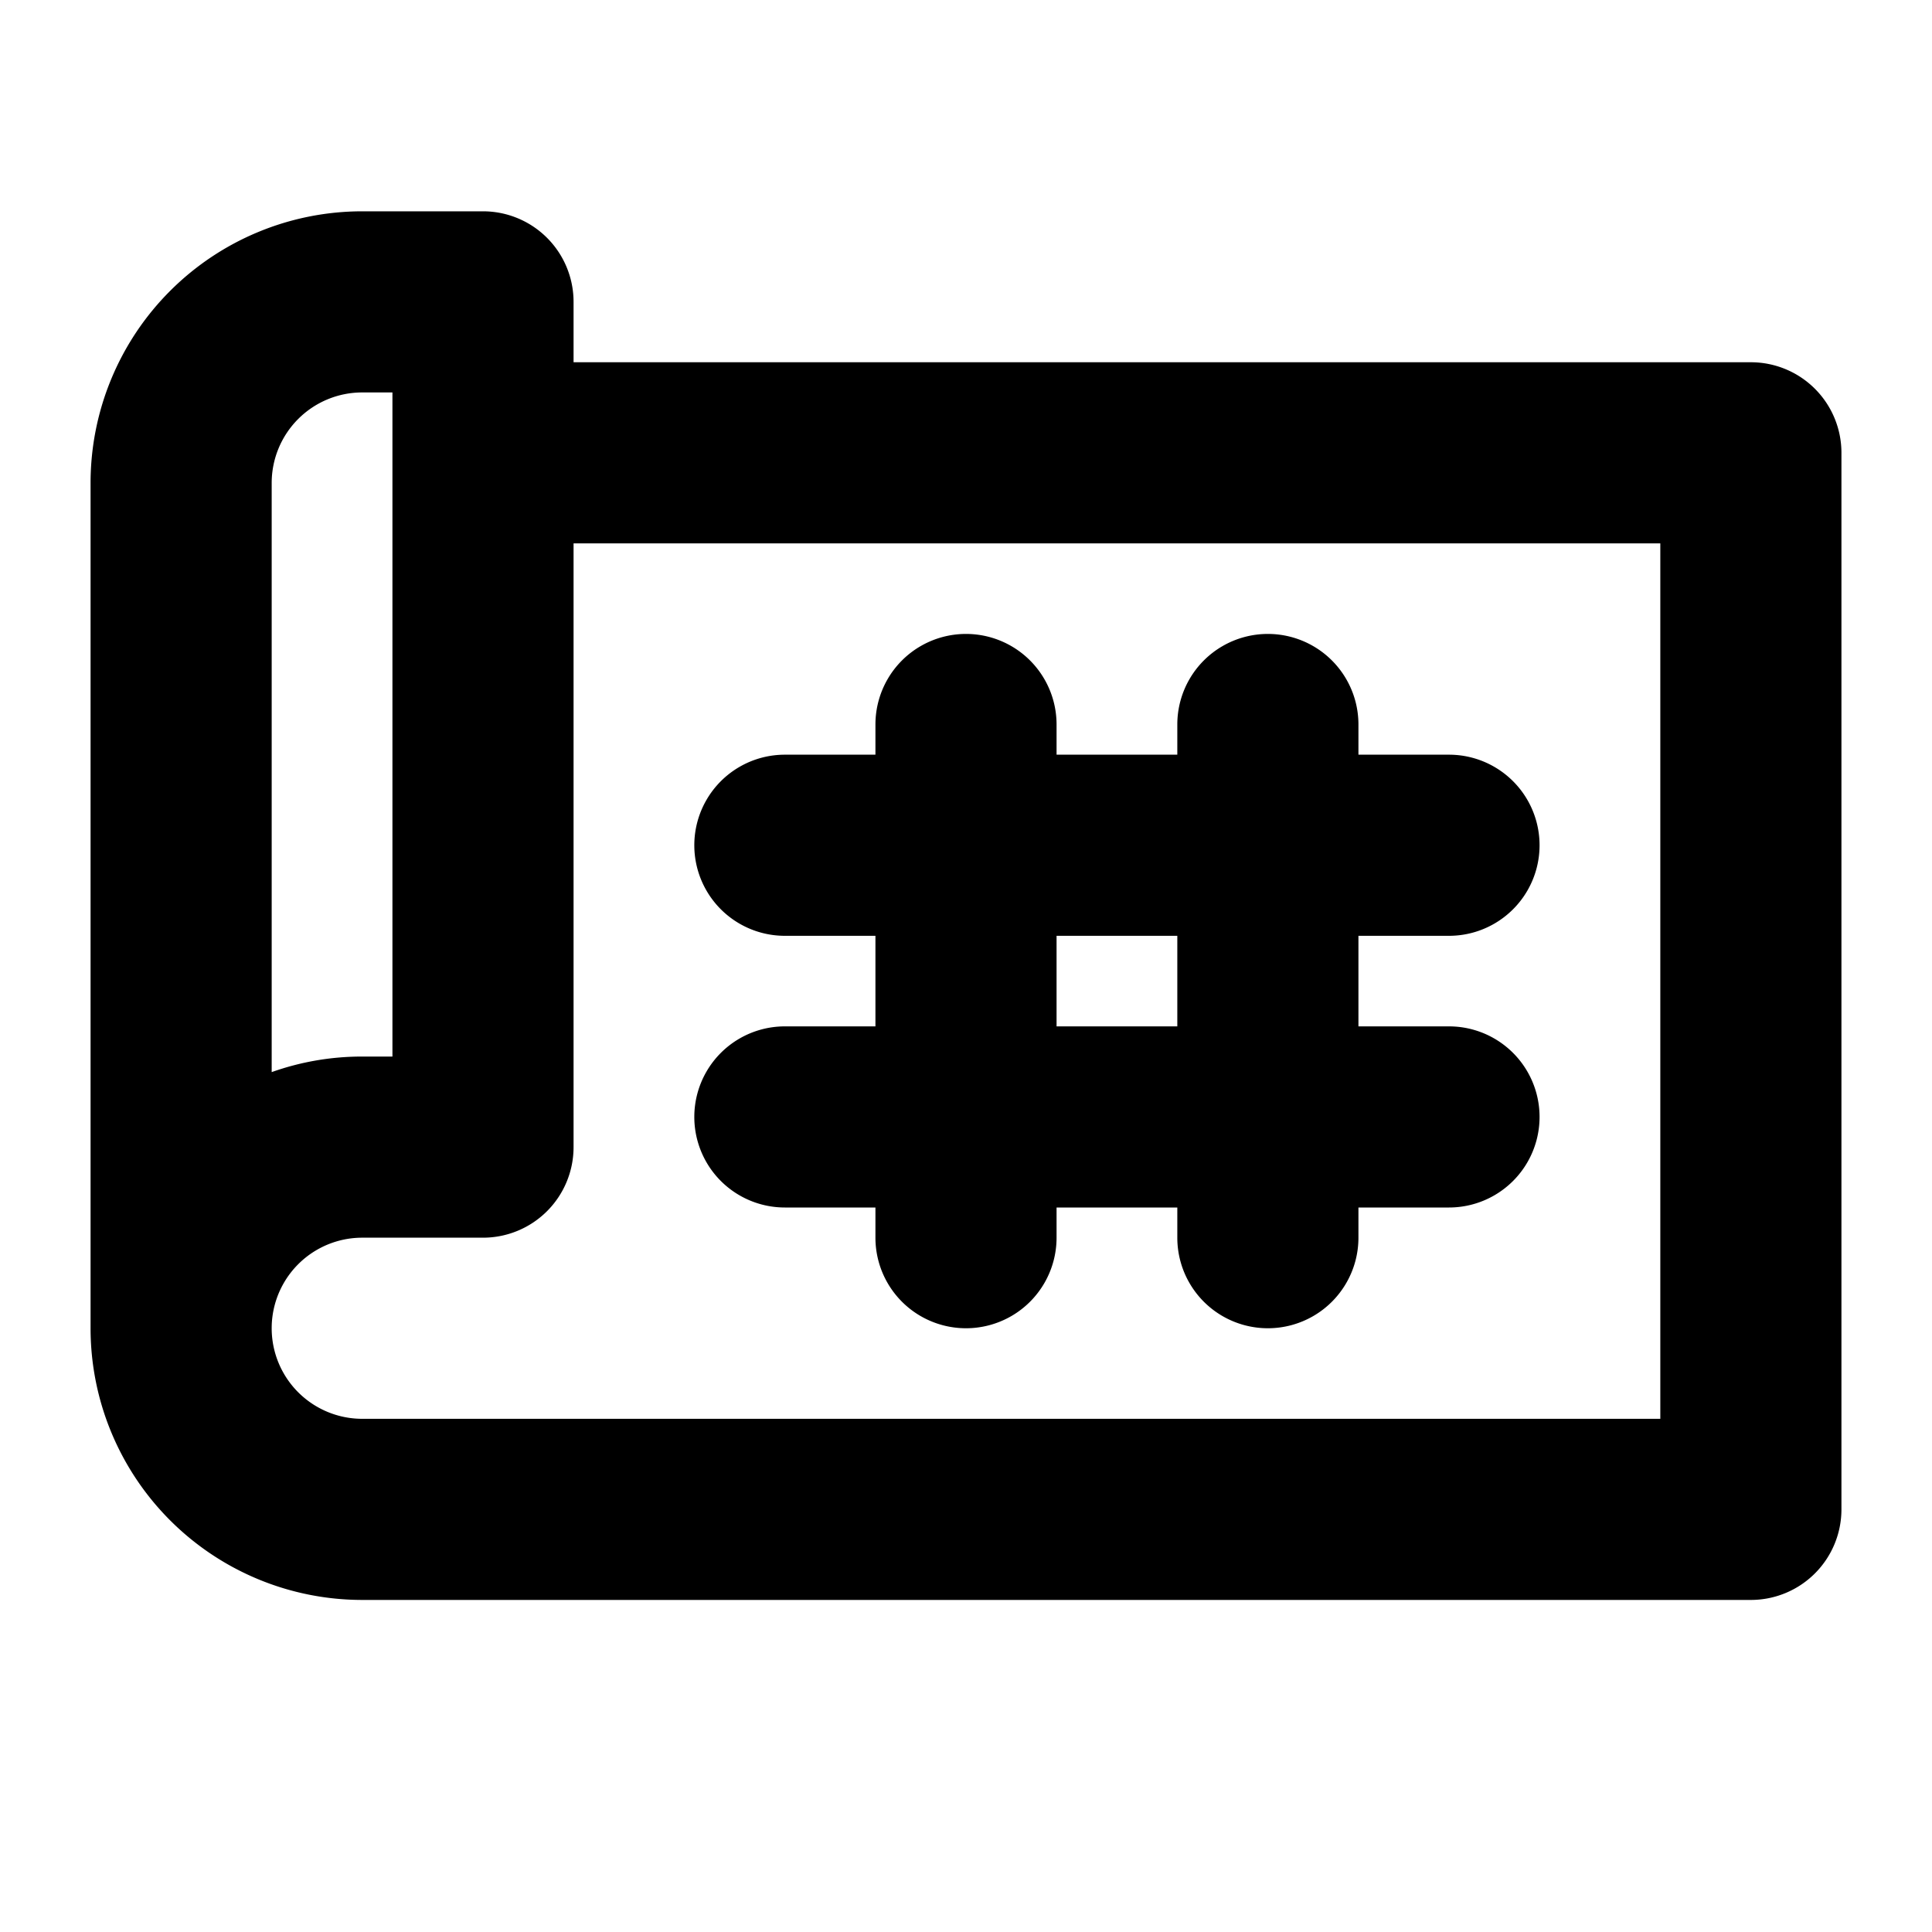 <svg xmlns="http://www.w3.org/2000/svg" width="32" height="32" fill="#000000" viewBox="0 0 256 256"><path d="M232,48H76V40A12,12,0,0,0,64,28H48A36,36,0,0,0,12,64V176a36,36,0,0,0,36,36H232a12,12,0,0,0,12-12V60A12,12,0,0,0,232,48ZM36,64A12,12,0,0,1,48,52h4v88H48a35.59,35.59,0,0,0-12,2.06ZM220,188H48a12,12,0,0,1,0-24H64a12,12,0,0,0,12-12V72H220ZM104,136a12,12,0,0,0,0,24h12v4a12,12,0,0,0,24,0v-4h16v4a12,12,0,0,0,24,0v-4h12a12,12,0,0,0,0-24H180V124h12a12,12,0,0,0,0-24H180V96a12,12,0,0,0-24,0v4H140V96a12,12,0,0,0-24,0v4H104a12,12,0,0,0,0,24h12v12Zm36-12h16v12H140Z"></path></svg>